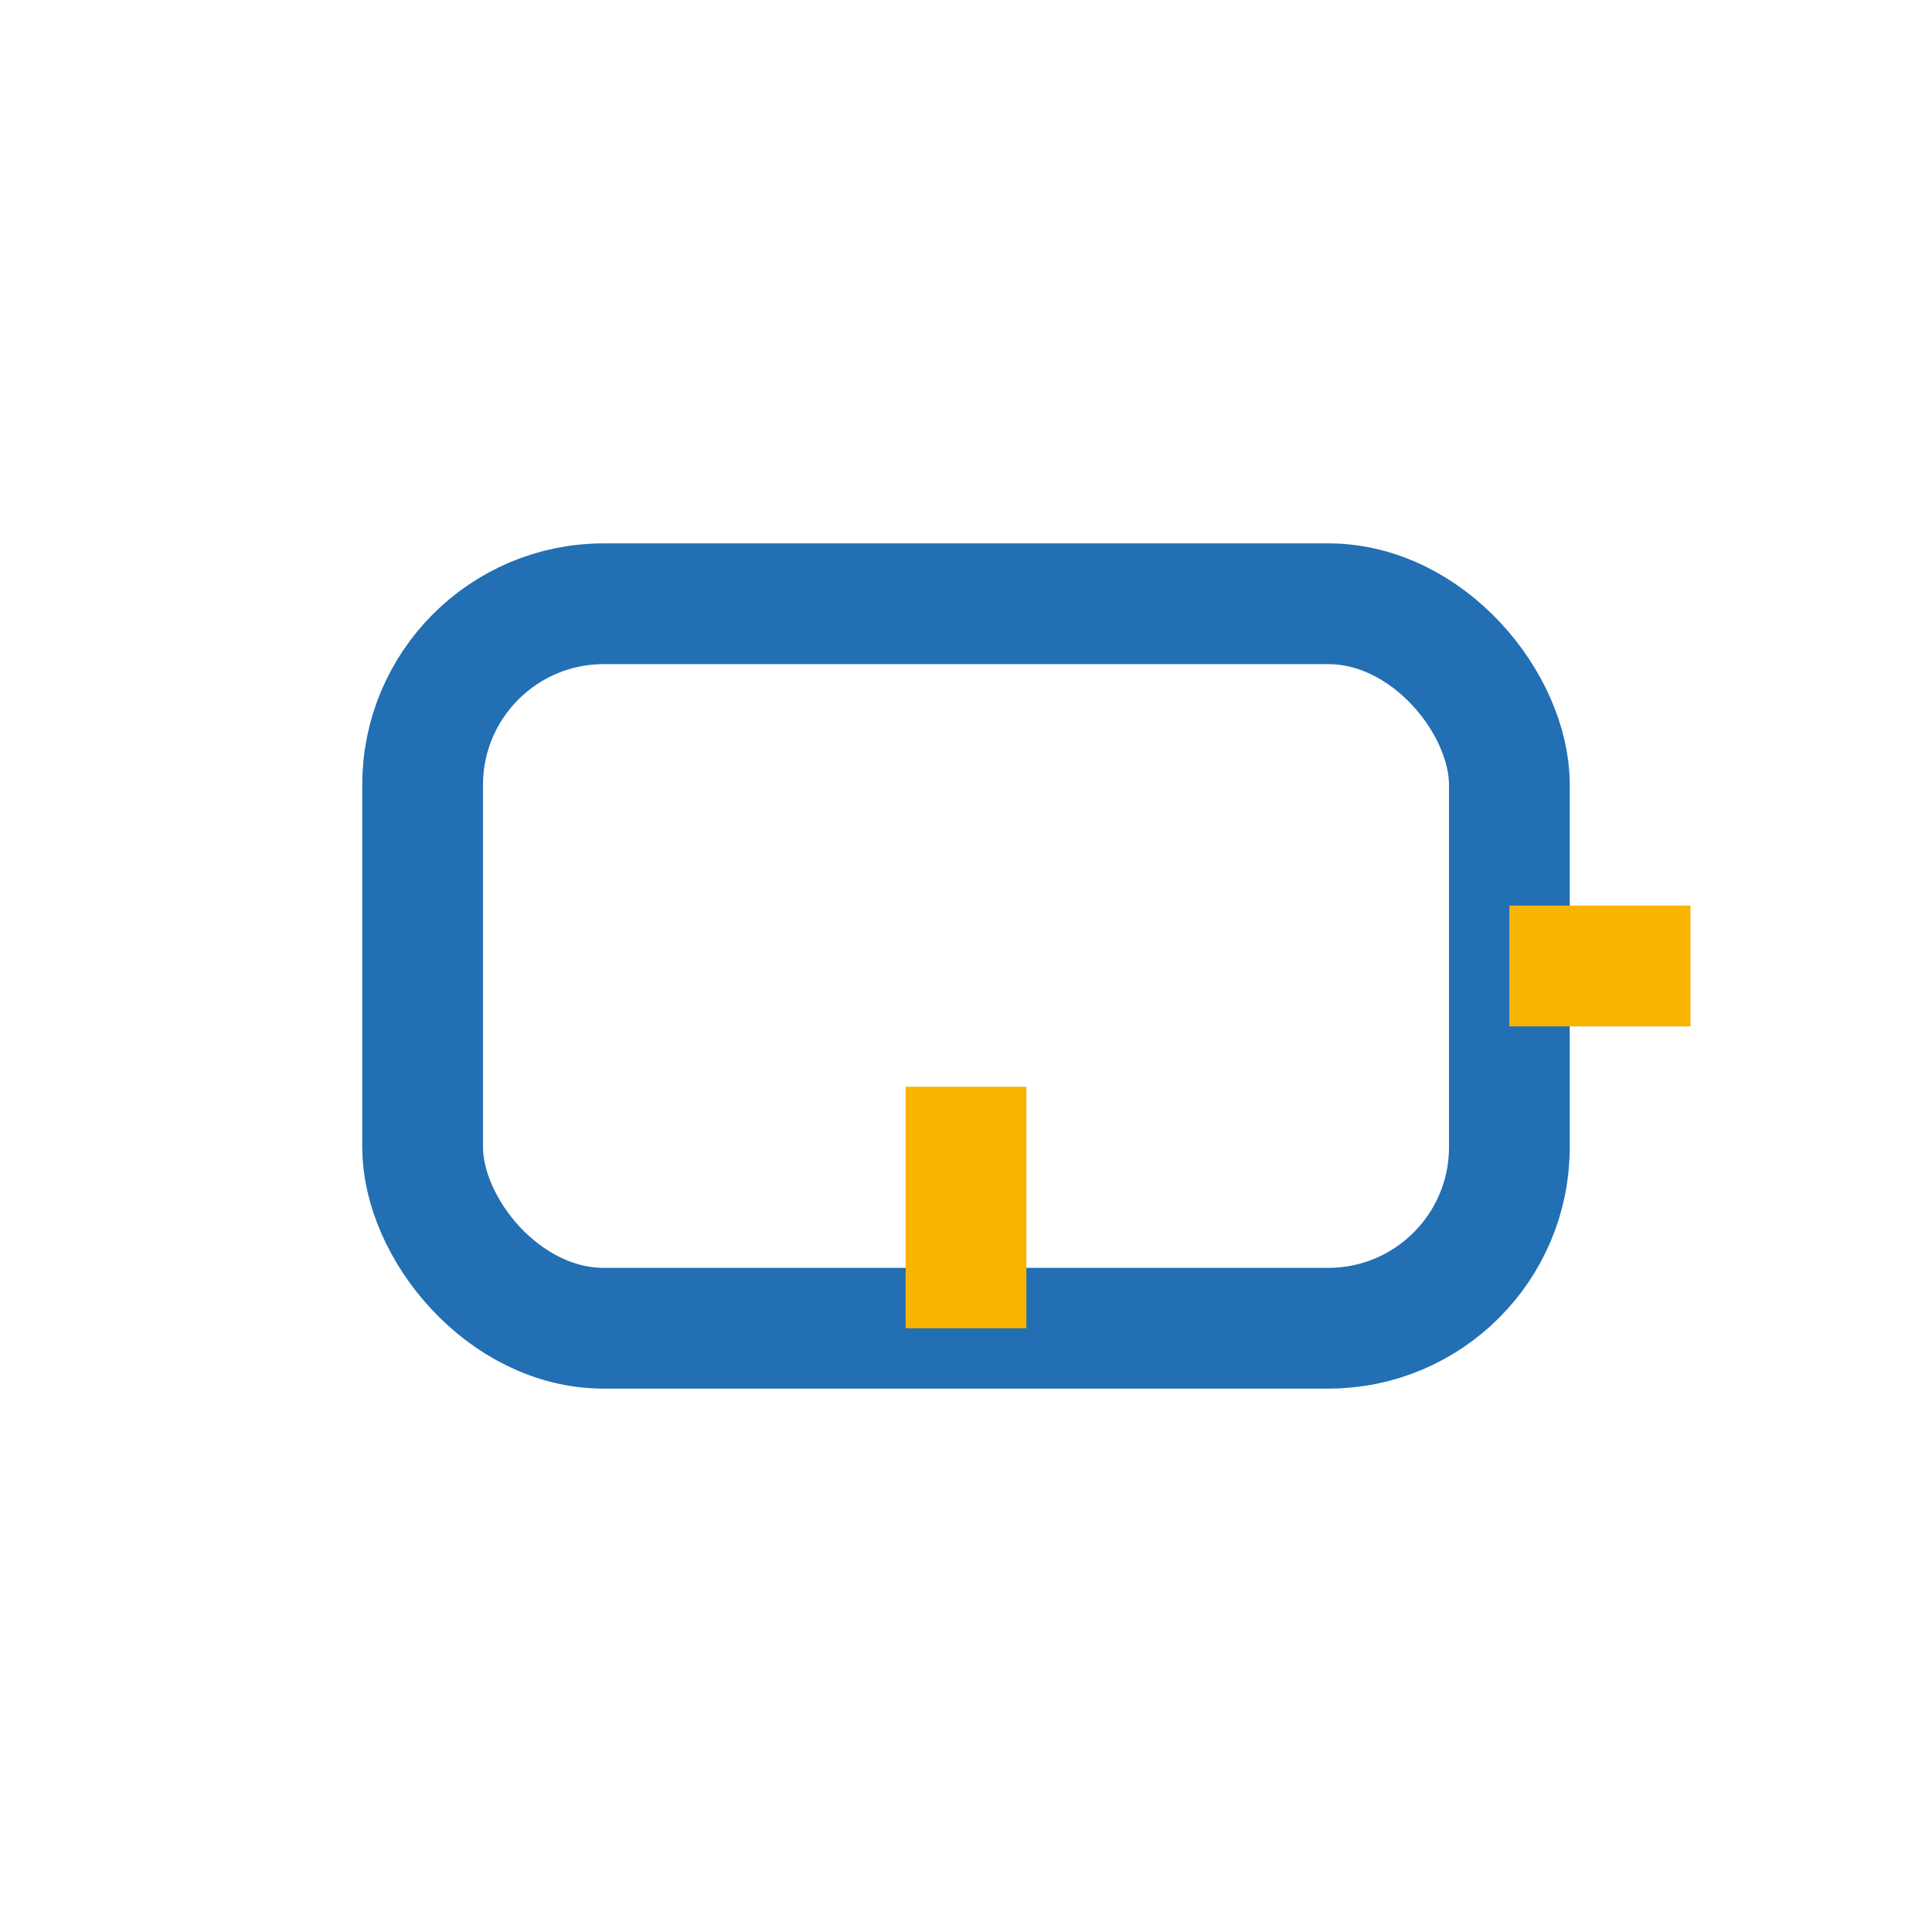 <?xml version="1.0" encoding="UTF-8"?>
<svg xmlns="http://www.w3.org/2000/svg" width="32" height="32" viewBox="0 0 32 32"><rect x="7" y="10" width="18" height="12" rx="3" fill="none" stroke="#226FB3" stroke-width="2"/><path d="M25 16h3M16 18v4" stroke="#F8B400" stroke-width="2"/></svg>
